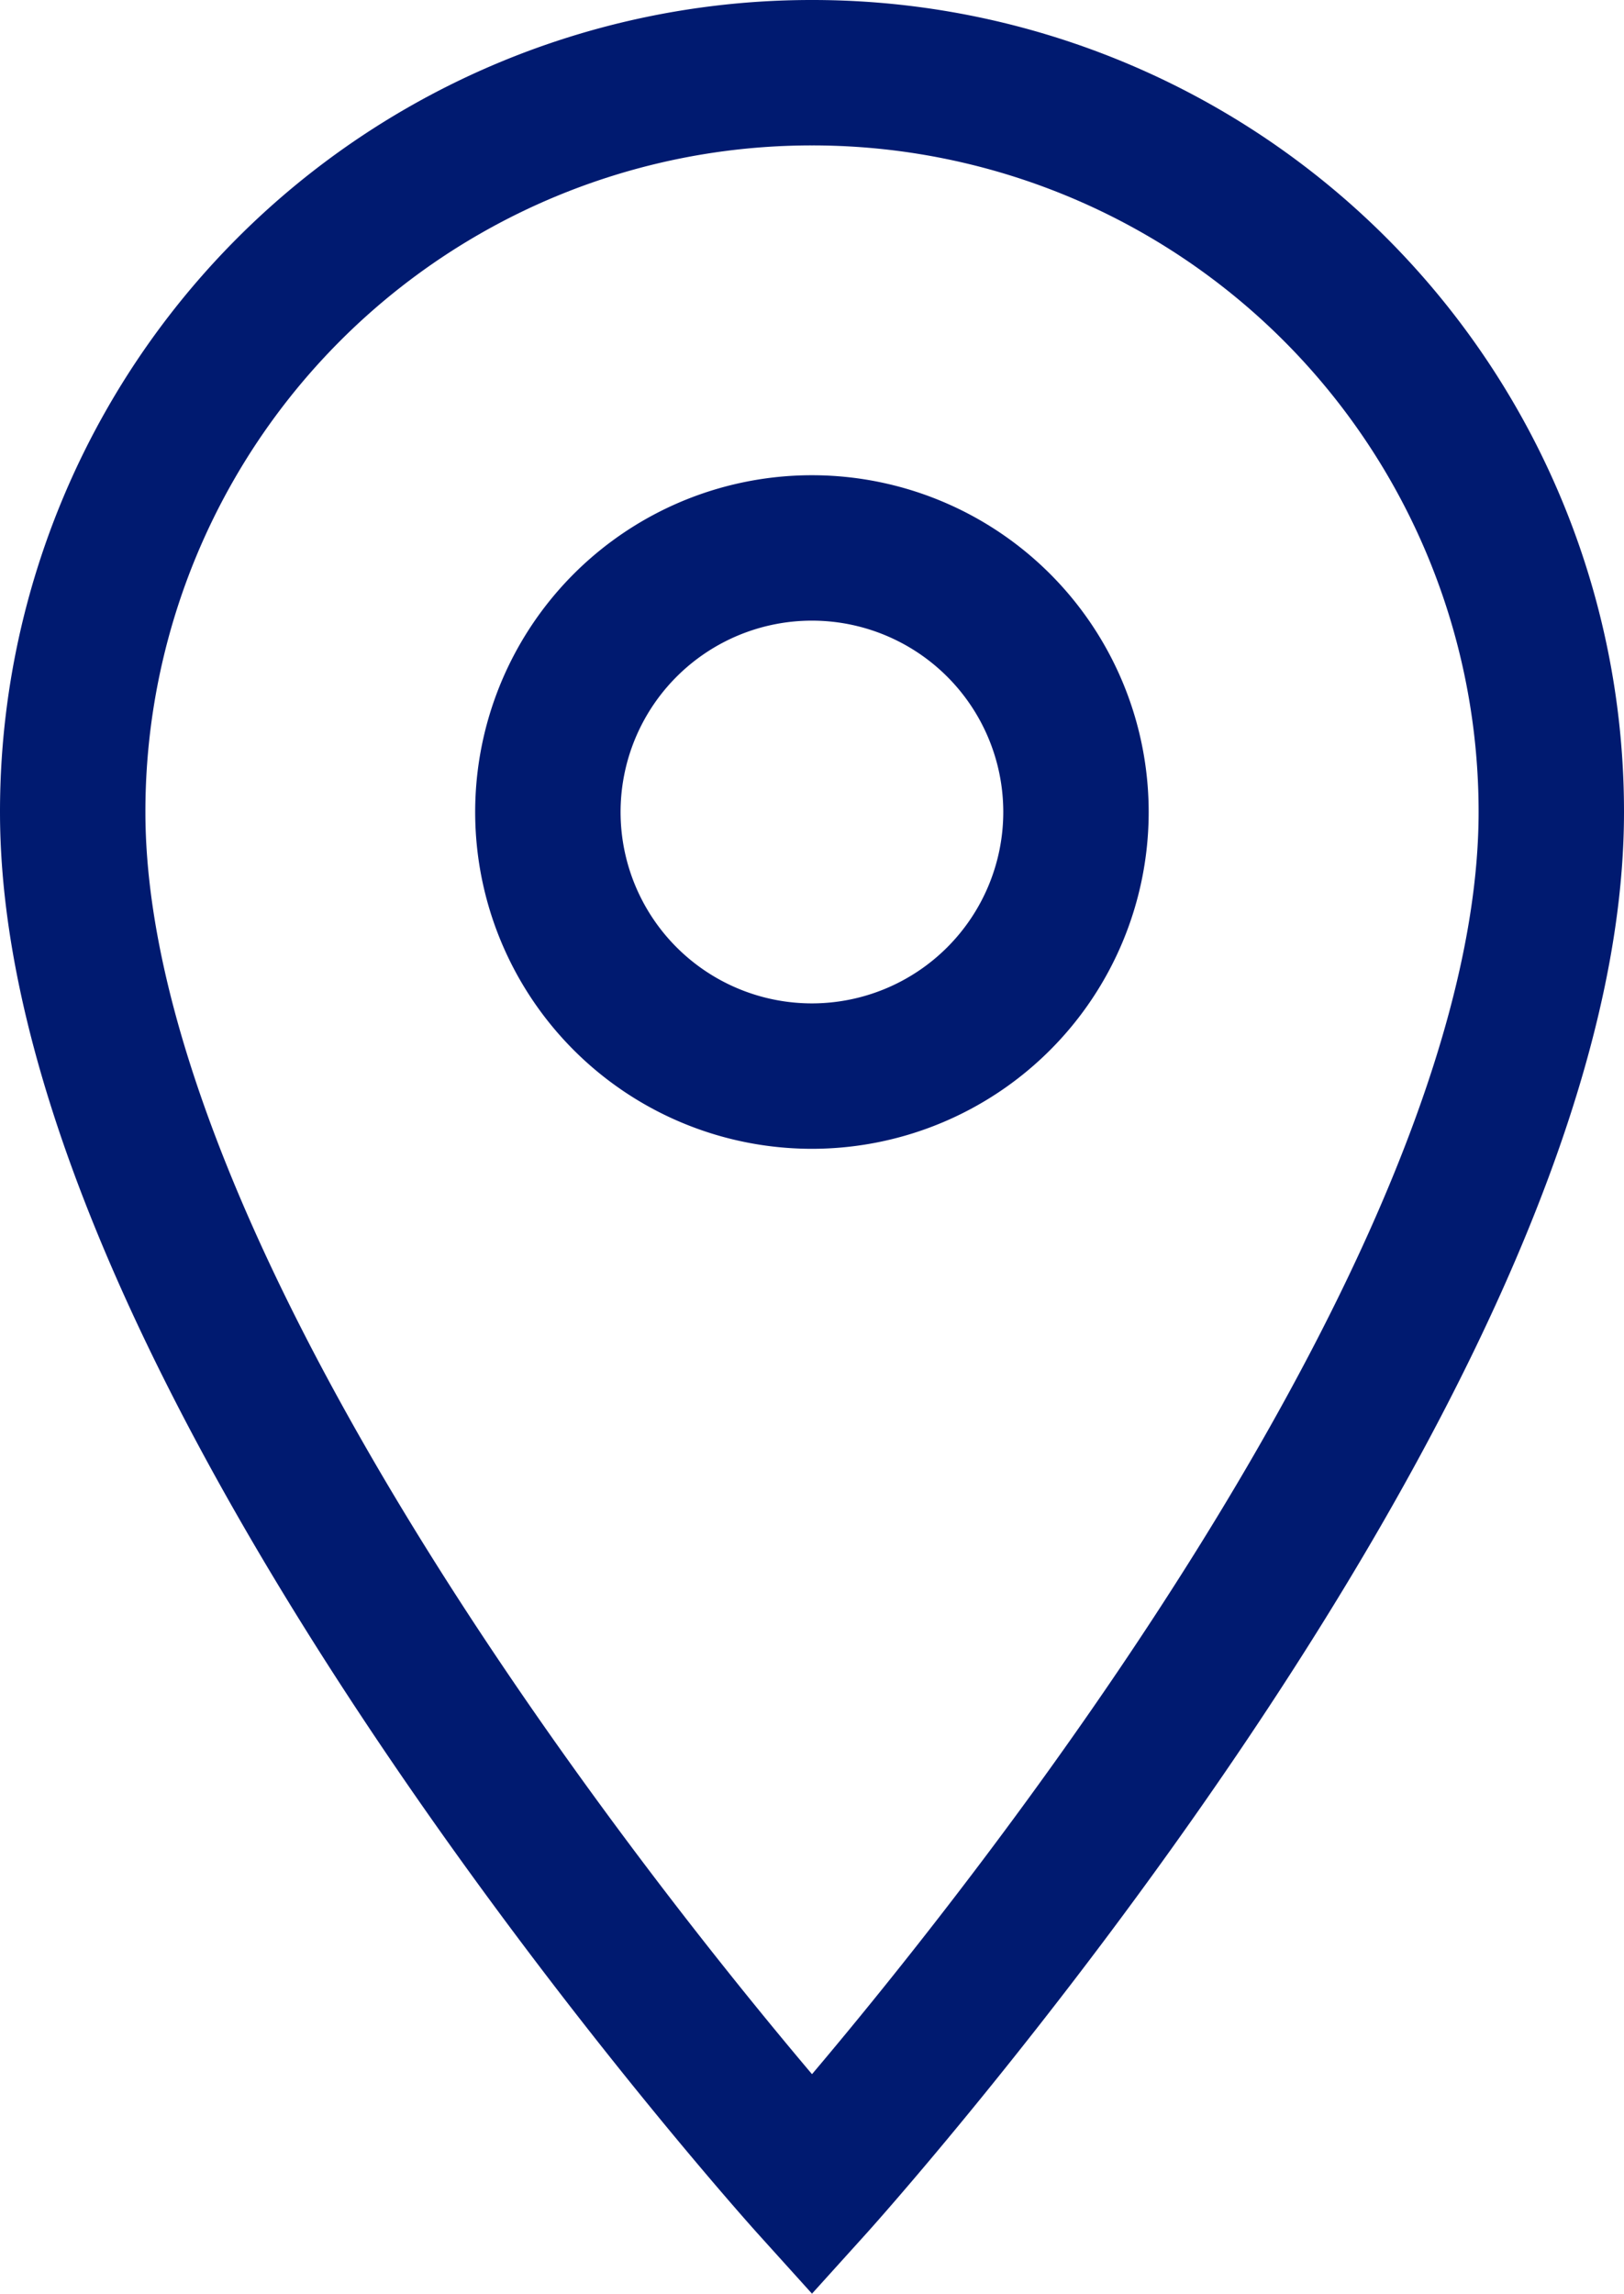 <?xml version="1.0" encoding="UTF-8"?> <svg xmlns="http://www.w3.org/2000/svg" width="22.338" height="31.546" viewBox="0 0 22.338 31.546"><g id="Icon-location" transform="translate(1 1)"><path id="Icon_material-location-on" data-name="Icon material-location-on" d="M17.669,3A10.162,10.162,0,0,0,7.5,13.169c0,7.627,10.169,18.885,10.169,18.885S27.838,20.8,27.838,13.169A10.162,10.162,0,0,0,17.669,3Zm0,13.8A3.632,3.632,0,1,1,21.3,13.169,3.633,3.633,0,0,1,17.669,16.8Z" transform="translate(-7.5 -3)" fill="none" stroke="#001a70" stroke-width="2"></path></g></svg> 